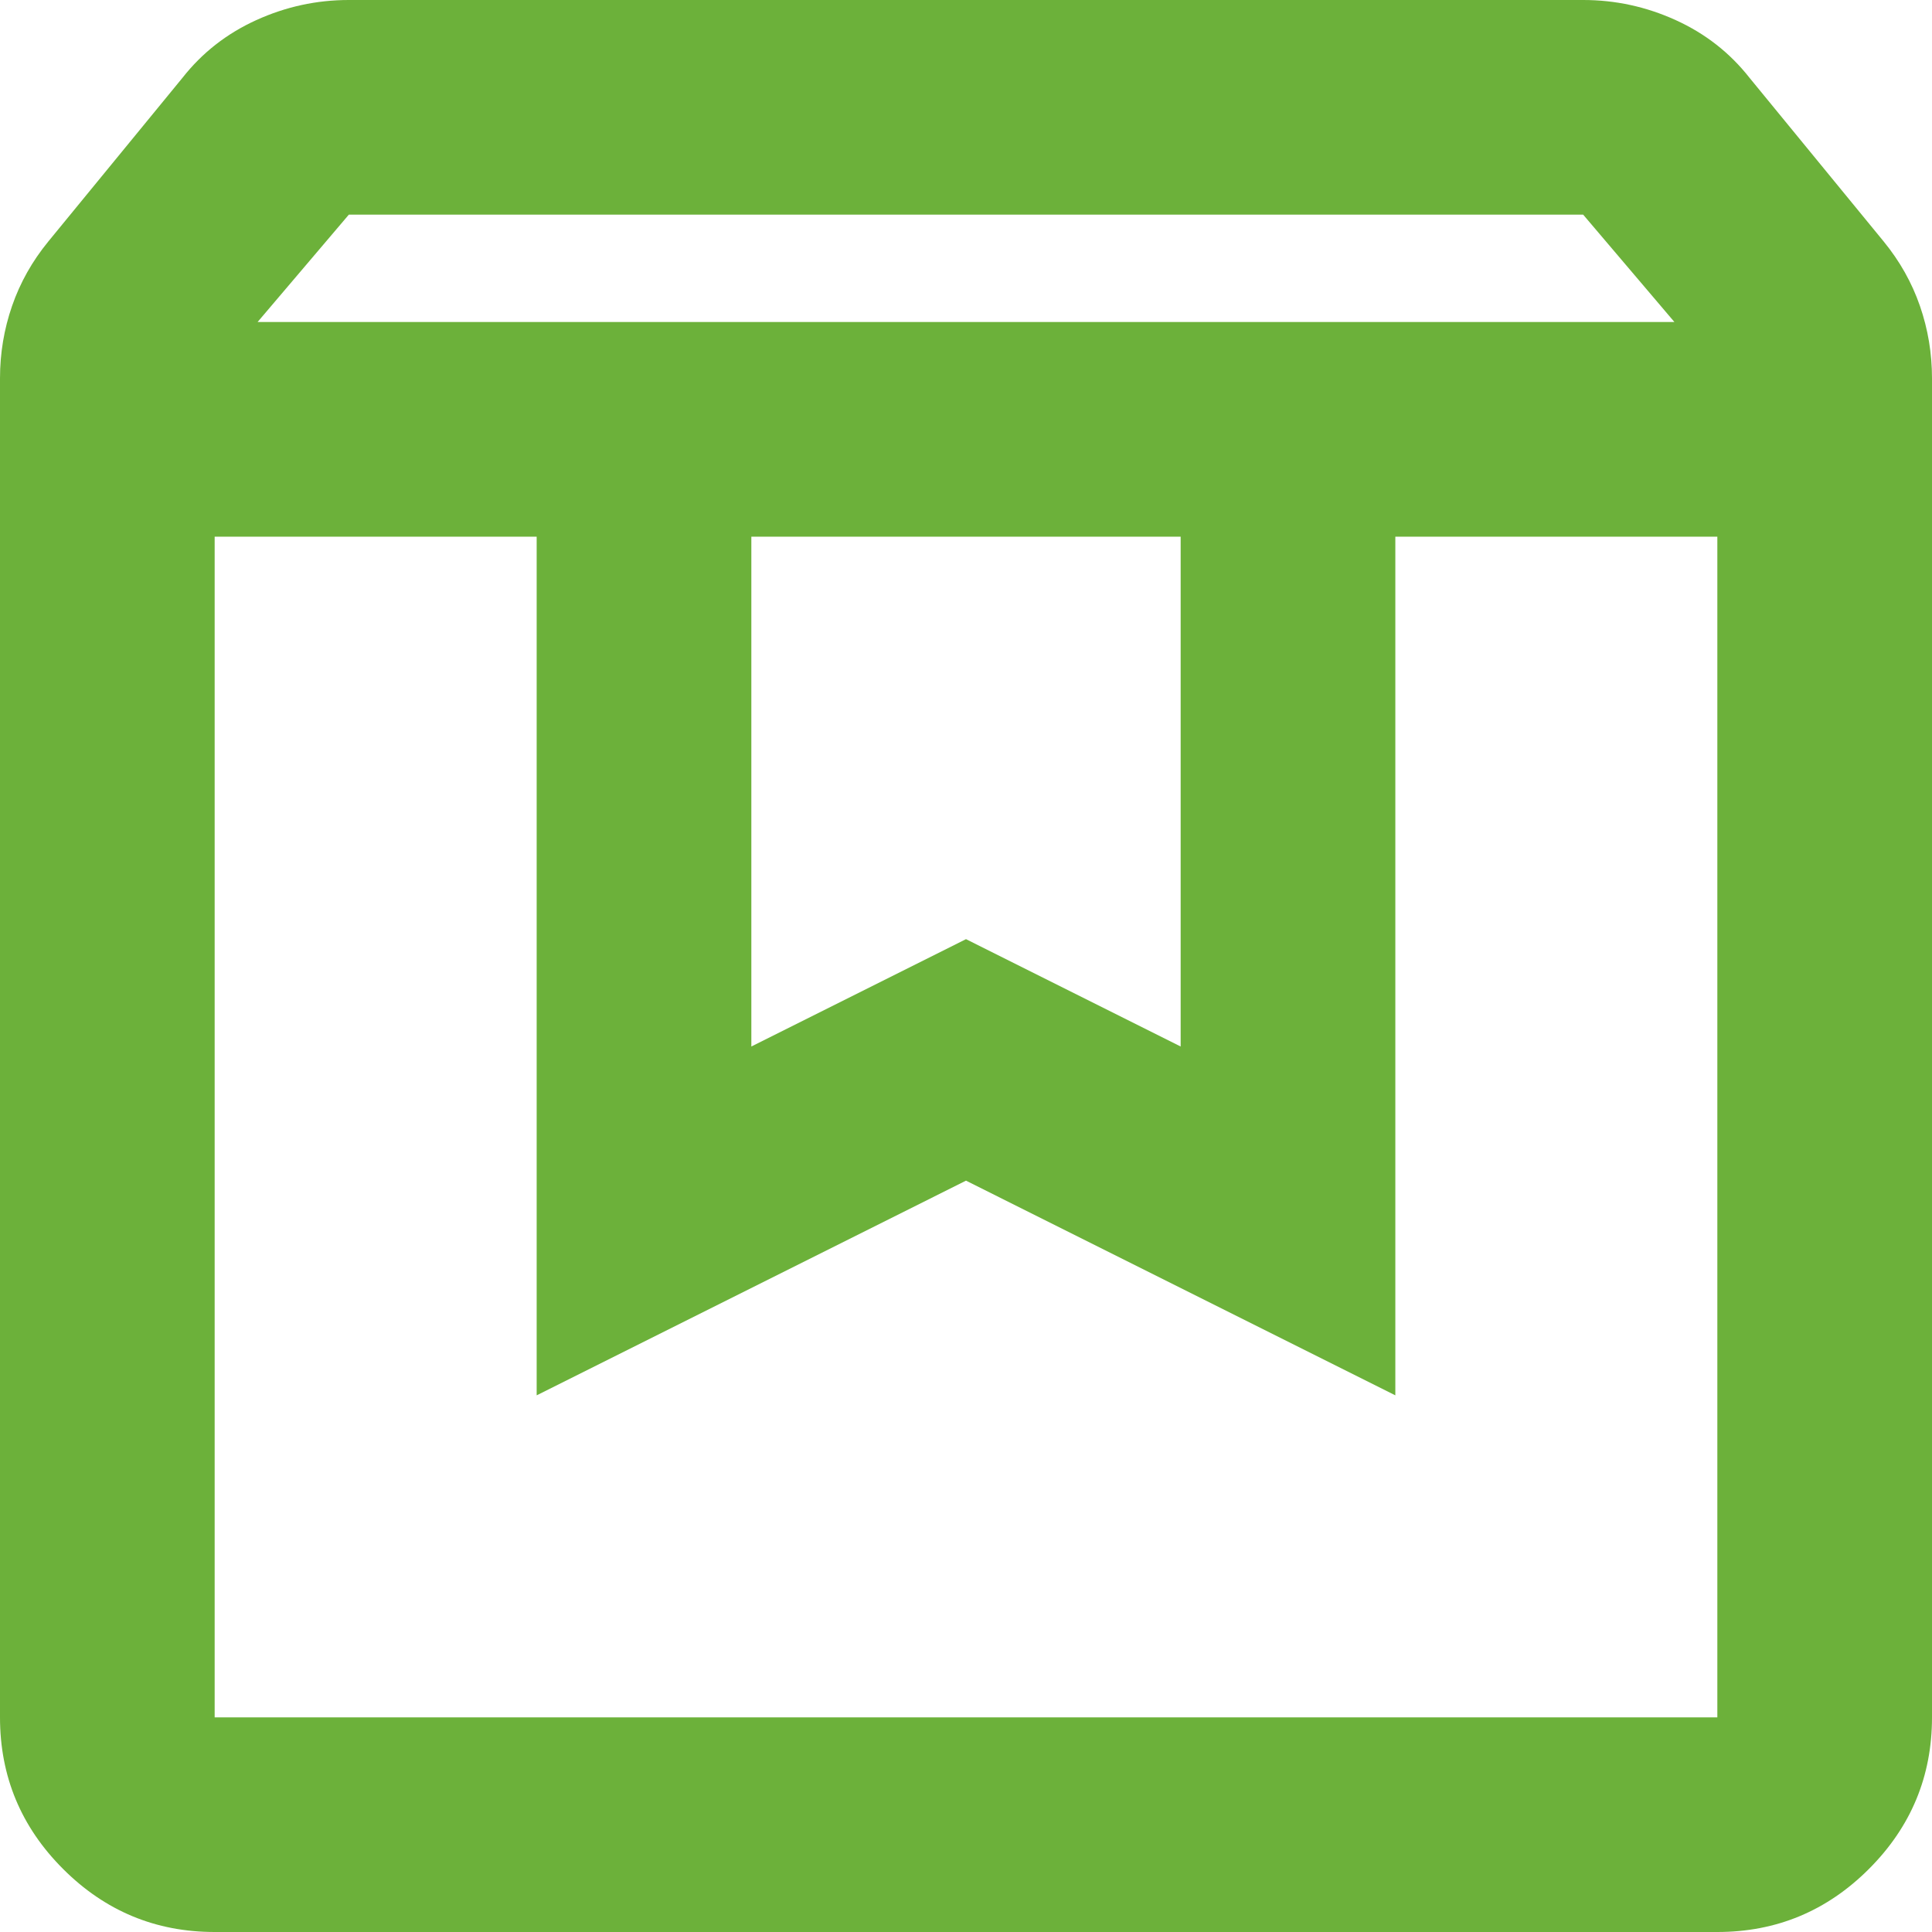 <svg width="94" height="94" viewBox="0 0 94 94" fill="none" xmlns="http://www.w3.org/2000/svg">
<path d="M10.444 26.111V83.556H83.556V26.111H67.889V67.889L47 57.444L26.111 67.889V26.111H10.444ZM10.444 94C7.572 94 5.113 92.977 3.068 90.932C1.023 88.887 0 86.428 0 83.556V18.408C0 17.19 0.196 16.015 0.588 14.883C0.979 13.752 1.567 12.707 2.35 11.75L8.878 3.786C9.835 2.568 11.032 1.632 12.468 0.979C13.904 0.326 15.406 0 16.972 0H77.028C78.594 0 80.096 0.326 81.532 0.979C82.968 1.632 84.165 2.568 85.122 3.786L91.65 11.75C92.433 12.707 93.021 13.752 93.412 14.883C93.804 16.015 94 17.19 94 18.408V83.556C94 86.428 92.977 88.887 90.932 90.932C88.887 92.977 86.428 94 83.556 94H10.444ZM12.533 15.667H81.467L77.028 10.444H16.972L12.533 15.667ZM36.556 26.111V50.917L47 45.694L57.444 50.917V26.111H36.556Z" fill="#6CB13A"/>
</svg>

